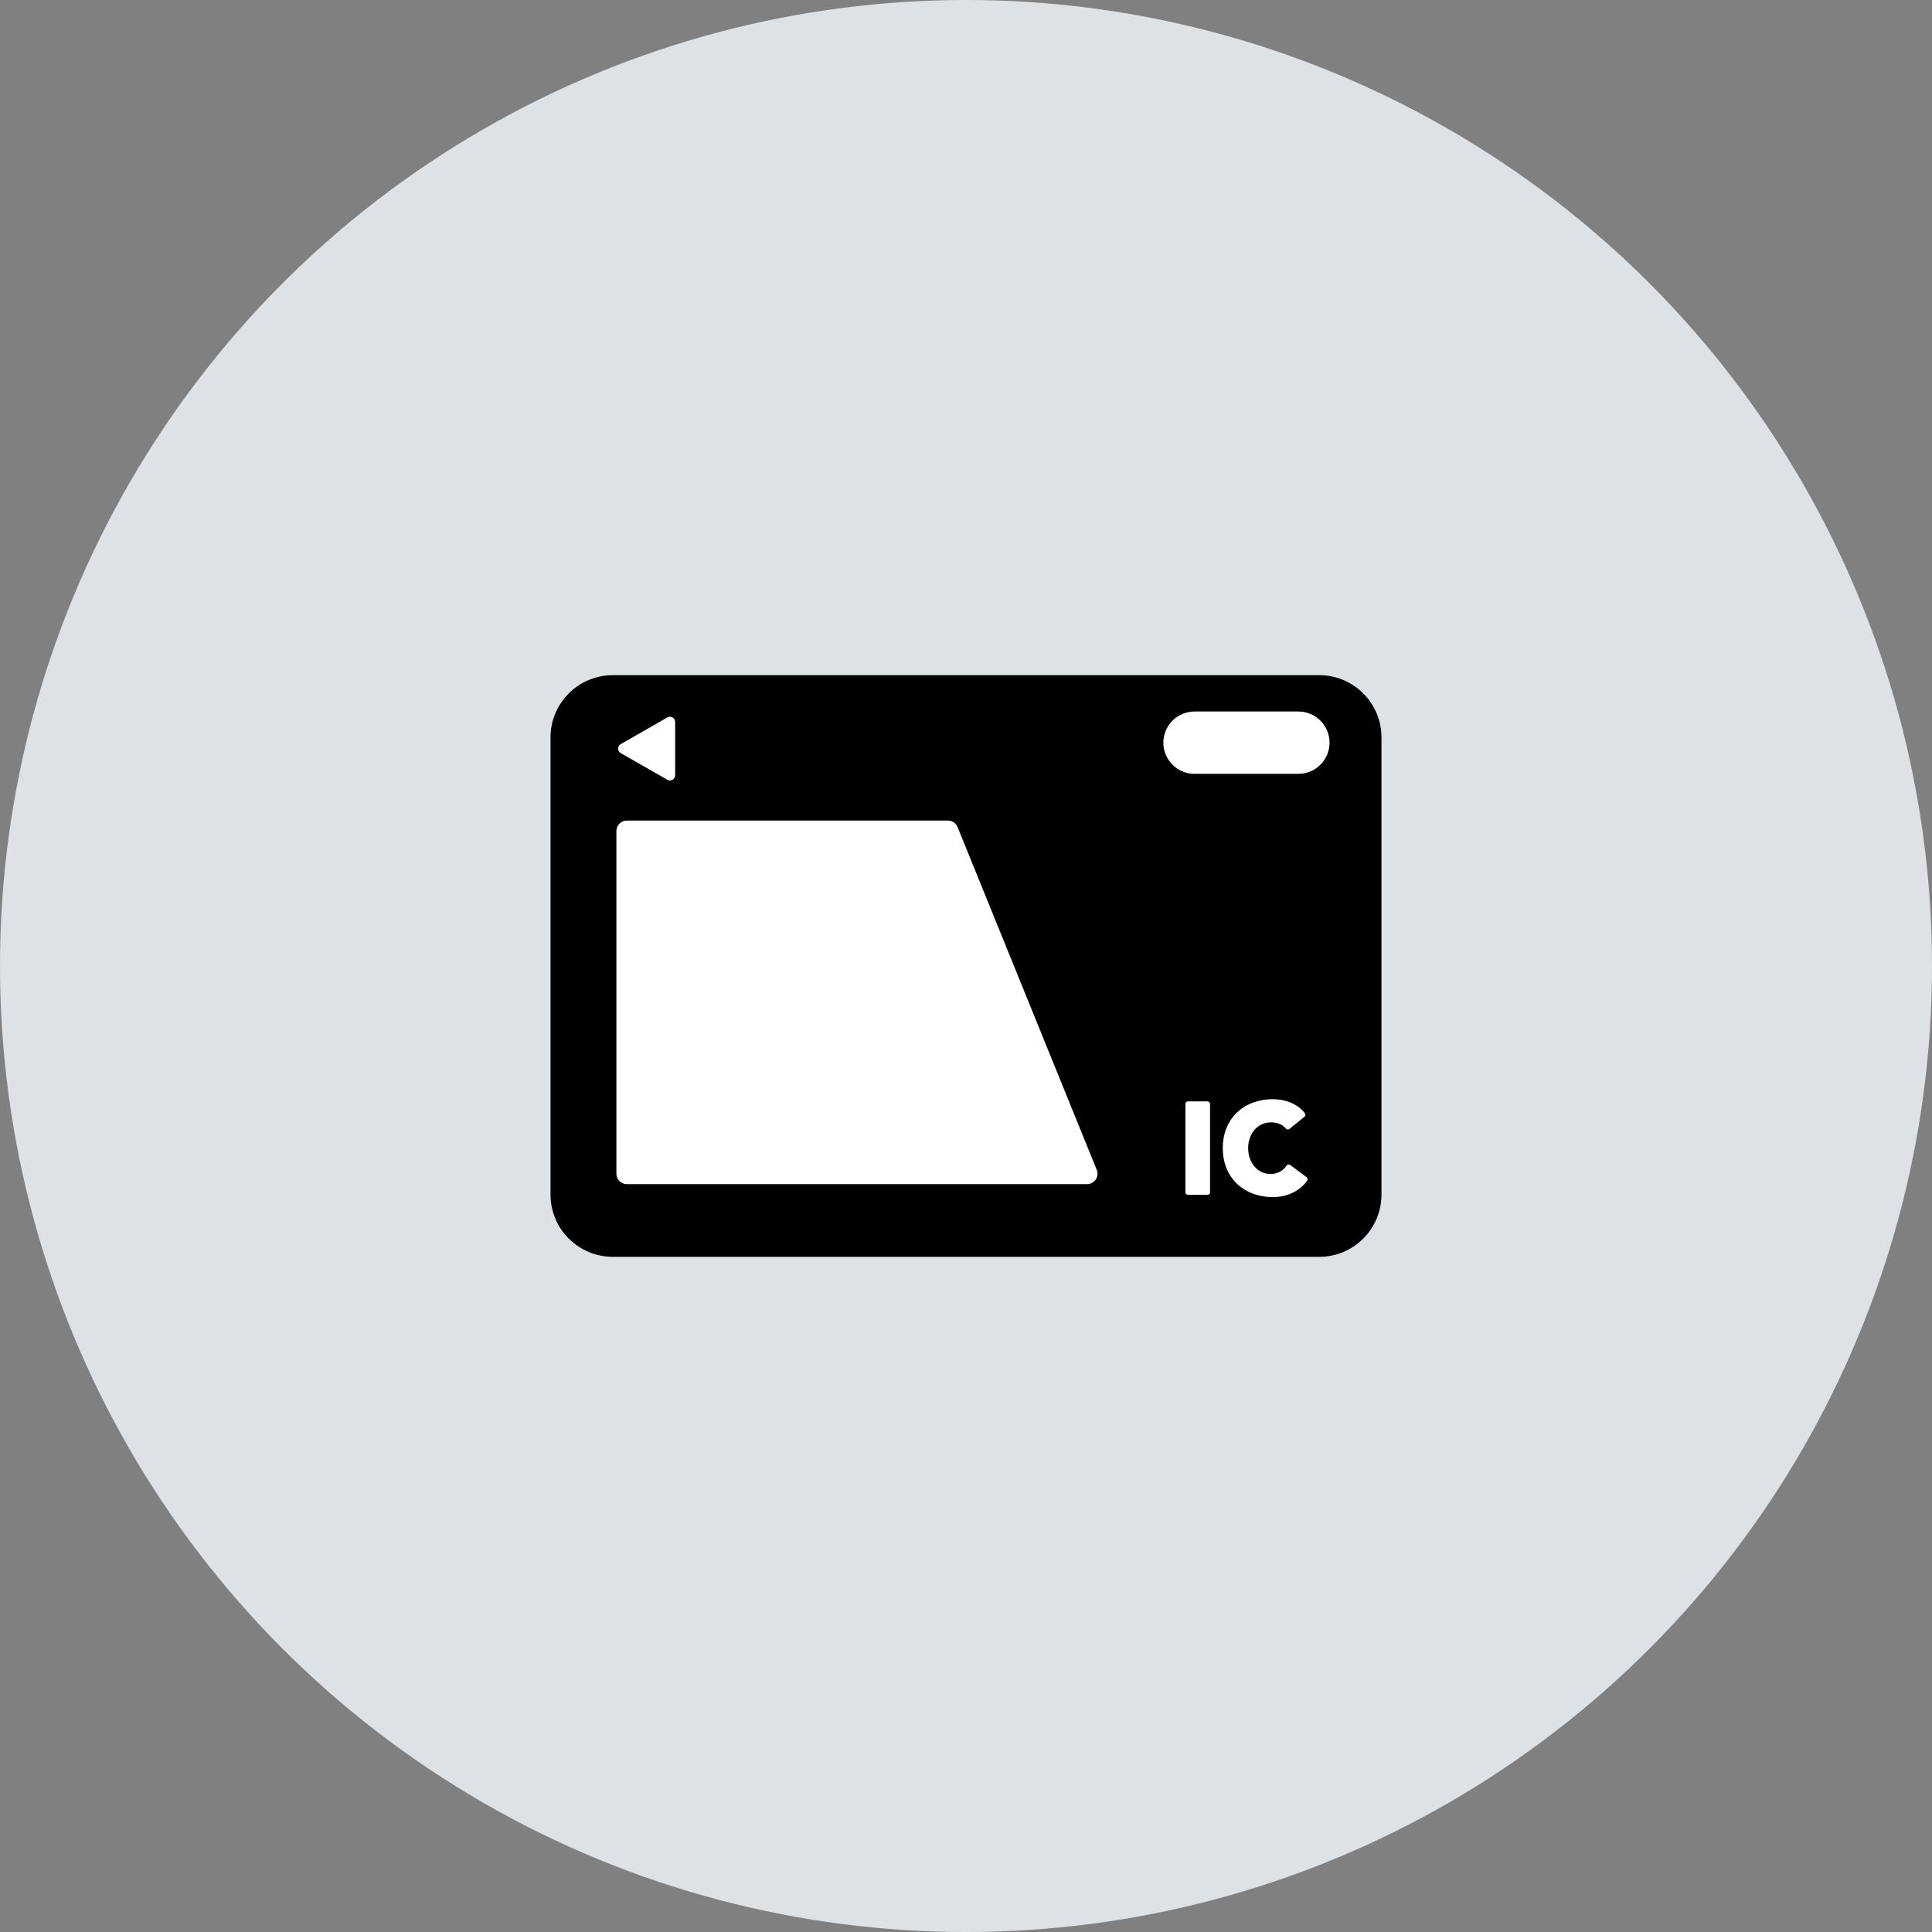 <svg width="186" height="186" viewBox="0 0 186 186" fill="none" xmlns="http://www.w3.org/2000/svg">
<rect x="0" y="0" width="186" height="186" fill="#808080" stroke="none"/>
<circle cx="93" cy="93" r="93" fill="#DDE2E7"/>
<g clip-path="url(#clip0_2566_10103)">
<path d="M53 71V115C53 118.314 55.686 121 59 121H127C130.314 121 133 118.314 133 115V71C133 67.686 130.314 65 127 65H59C55.686 65 53 67.686 53 71Z" fill="black"/>
<path d="M59.76 72.506C59.684 72.462 59.62 72.399 59.576 72.323C59.532 72.246 59.508 72.16 59.508 72.072C59.508 71.984 59.532 71.897 59.576 71.821C59.62 71.745 59.684 71.682 59.76 71.638L64.252 69.07C64.328 69.027 64.413 69.004 64.501 69.004C64.588 69.004 64.674 69.027 64.749 69.07C64.825 69.114 64.888 69.177 64.932 69.252C64.976 69.327 64.999 69.413 65 69.5V74.638C65 74.725 64.977 74.811 64.933 74.887C64.889 74.963 64.827 75.026 64.751 75.07C64.675 75.114 64.589 75.137 64.502 75.138C64.414 75.138 64.328 75.115 64.252 75.072L59.76 72.506Z" fill="white"/>
<path d="M60.343 80H91.261L104.661 113H60.343V80Z" fill="white" stroke="white" stroke-width="2" stroke-linecap="round" stroke-linejoin="round"/>
<path d="M115 68.5H125C125.796 68.5 126.559 68.816 127.121 69.379C127.684 69.941 128 70.704 128 71.5C128 72.296 127.684 73.059 127.121 73.621C126.559 74.184 125.796 74.5 125 74.5H115C114.204 74.5 113.441 74.184 112.879 73.621C112.316 73.059 112 72.296 112 71.5C112 70.704 112.316 69.941 112.879 69.379C113.441 68.816 114.204 68.5 115 68.5Z" fill="white"/>
<path d="M114.372 106.284H116.244V114.784H114.372V106.284ZM123.984 108.492C123.801 108.272 123.569 108.098 123.306 107.984C123.012 107.859 122.695 107.798 122.376 107.804C122.039 107.8 121.706 107.868 121.398 108.004C121.101 108.138 120.836 108.332 120.618 108.574C120.392 108.828 120.217 109.124 120.102 109.444C119.976 109.794 119.913 110.164 119.916 110.536C119.911 110.911 119.974 111.284 120.102 111.636C120.217 111.953 120.39 112.246 120.612 112.5C120.824 112.741 121.083 112.935 121.374 113.07C121.669 113.205 121.991 113.274 122.316 113.27C122.671 113.277 123.022 113.195 123.336 113.03C123.632 112.87 123.883 112.639 124.068 112.358L125.632 113.524C125.287 114.016 124.812 114.402 124.26 114.64C123.724 114.876 123.145 114.999 122.56 115C121.933 115.006 121.309 114.899 120.72 114.684C120.18 114.49 119.686 114.187 119.268 113.794C118.854 113.397 118.529 112.916 118.314 112.384C118.079 111.797 117.963 111.169 117.972 110.536C117.963 109.902 118.079 109.273 118.314 108.684C118.529 108.152 118.854 107.671 119.268 107.274C119.686 106.881 120.18 106.578 120.72 106.384C121.308 106.171 121.93 106.065 122.556 106.072C122.807 106.073 123.058 106.095 123.306 106.138C123.568 106.183 123.826 106.253 124.074 106.348C124.331 106.446 124.574 106.575 124.8 106.732C125.036 106.896 125.246 107.094 125.424 107.32L123.984 108.492Z" fill="white" stroke="white" stroke-width="0.5" stroke-linecap="round" stroke-linejoin="round"/>
</g>
<defs>
<clipPath id="clip0_2566_10103">
<rect width="80" height="56" fill="white" transform="translate(53 65)"/>
</clipPath>
</defs>
</svg>
